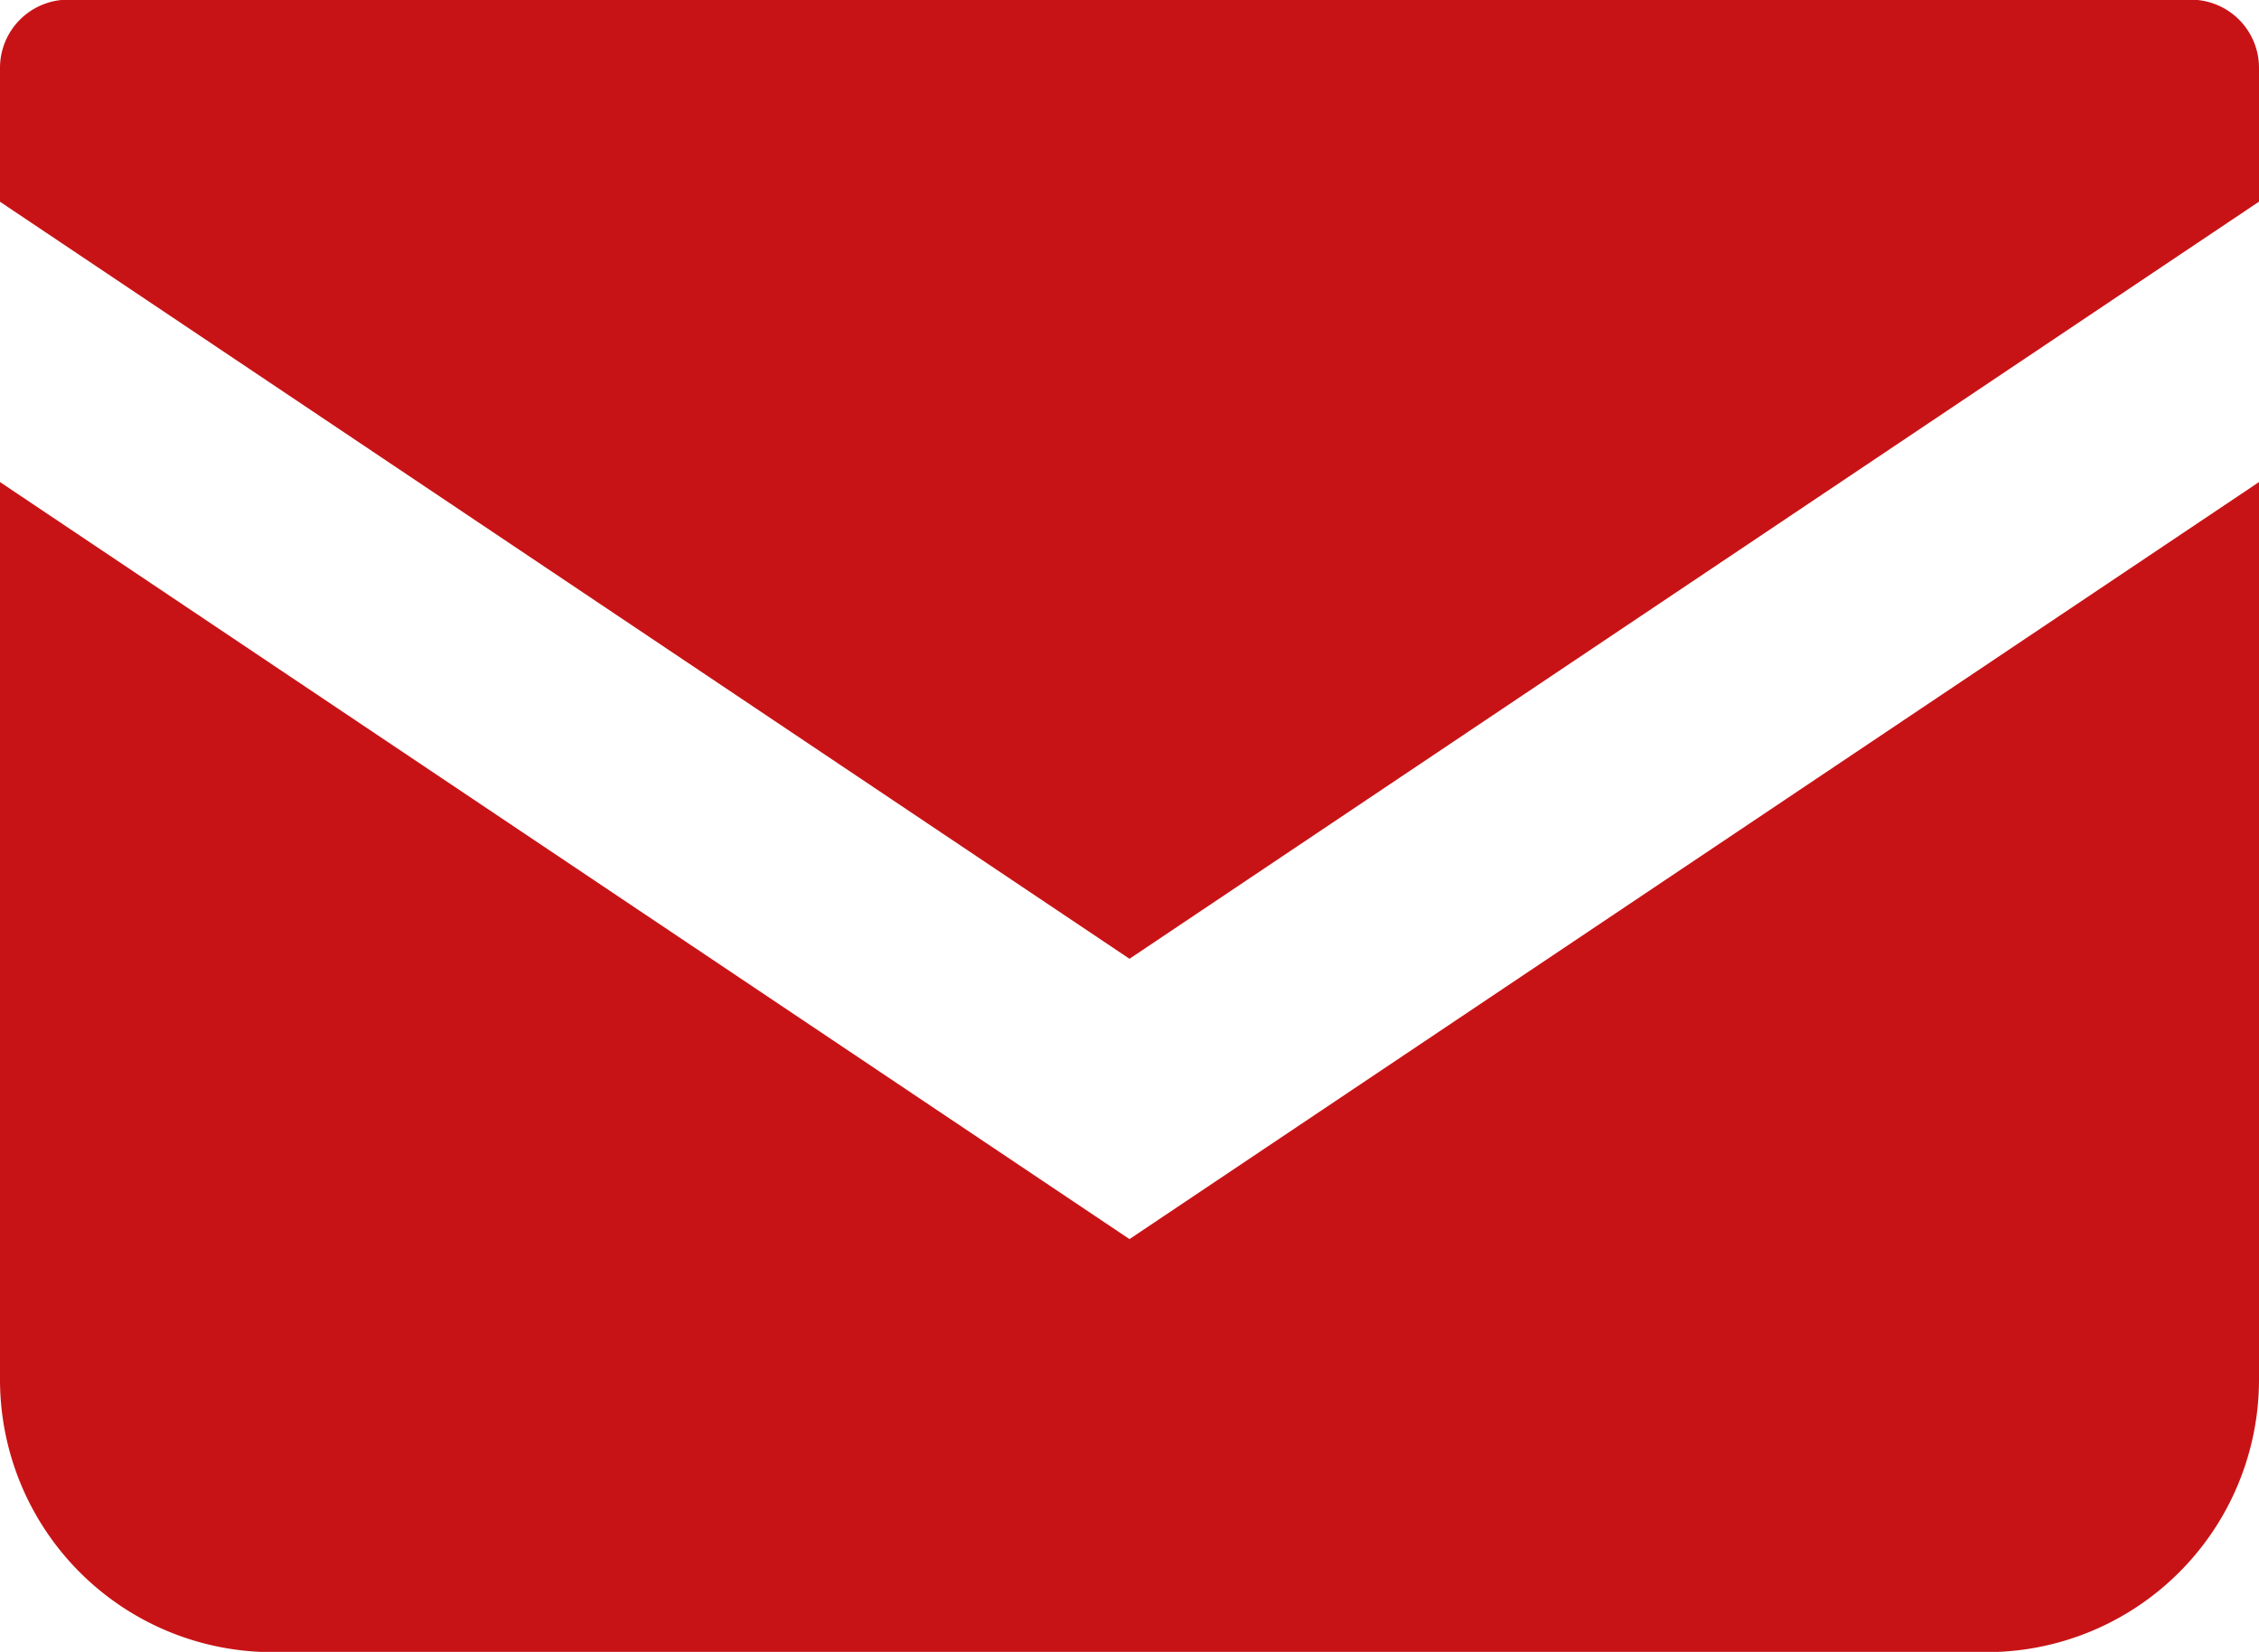 <svg xmlns="http://www.w3.org/2000/svg" width="27" height="19.741" viewBox="0 0 27 19.741">
  <g id="グループ_10190" data-name="グループ 10190" transform="translate(-378 -376.604)">
    <path id="パス_1" data-name="パス 1" d="M404.186,376.6H378.814a.815.815,0,0,0-.814.815v1.6l13.5,9.047,13.5-9.048v-1.6A.815.815,0,0,0,404.186,376.6Z" fill="#c81316"/>
    <path id="パス_2" data-name="パス 2" d="M378,403.9v10.726a3.257,3.257,0,0,0,3.258,3.257h20.484A3.257,3.257,0,0,0,405,414.623V403.9l-13.5,9.047Z" transform="translate(0 -21.535)" fill="#c81316"/>
  </g>
</svg>
